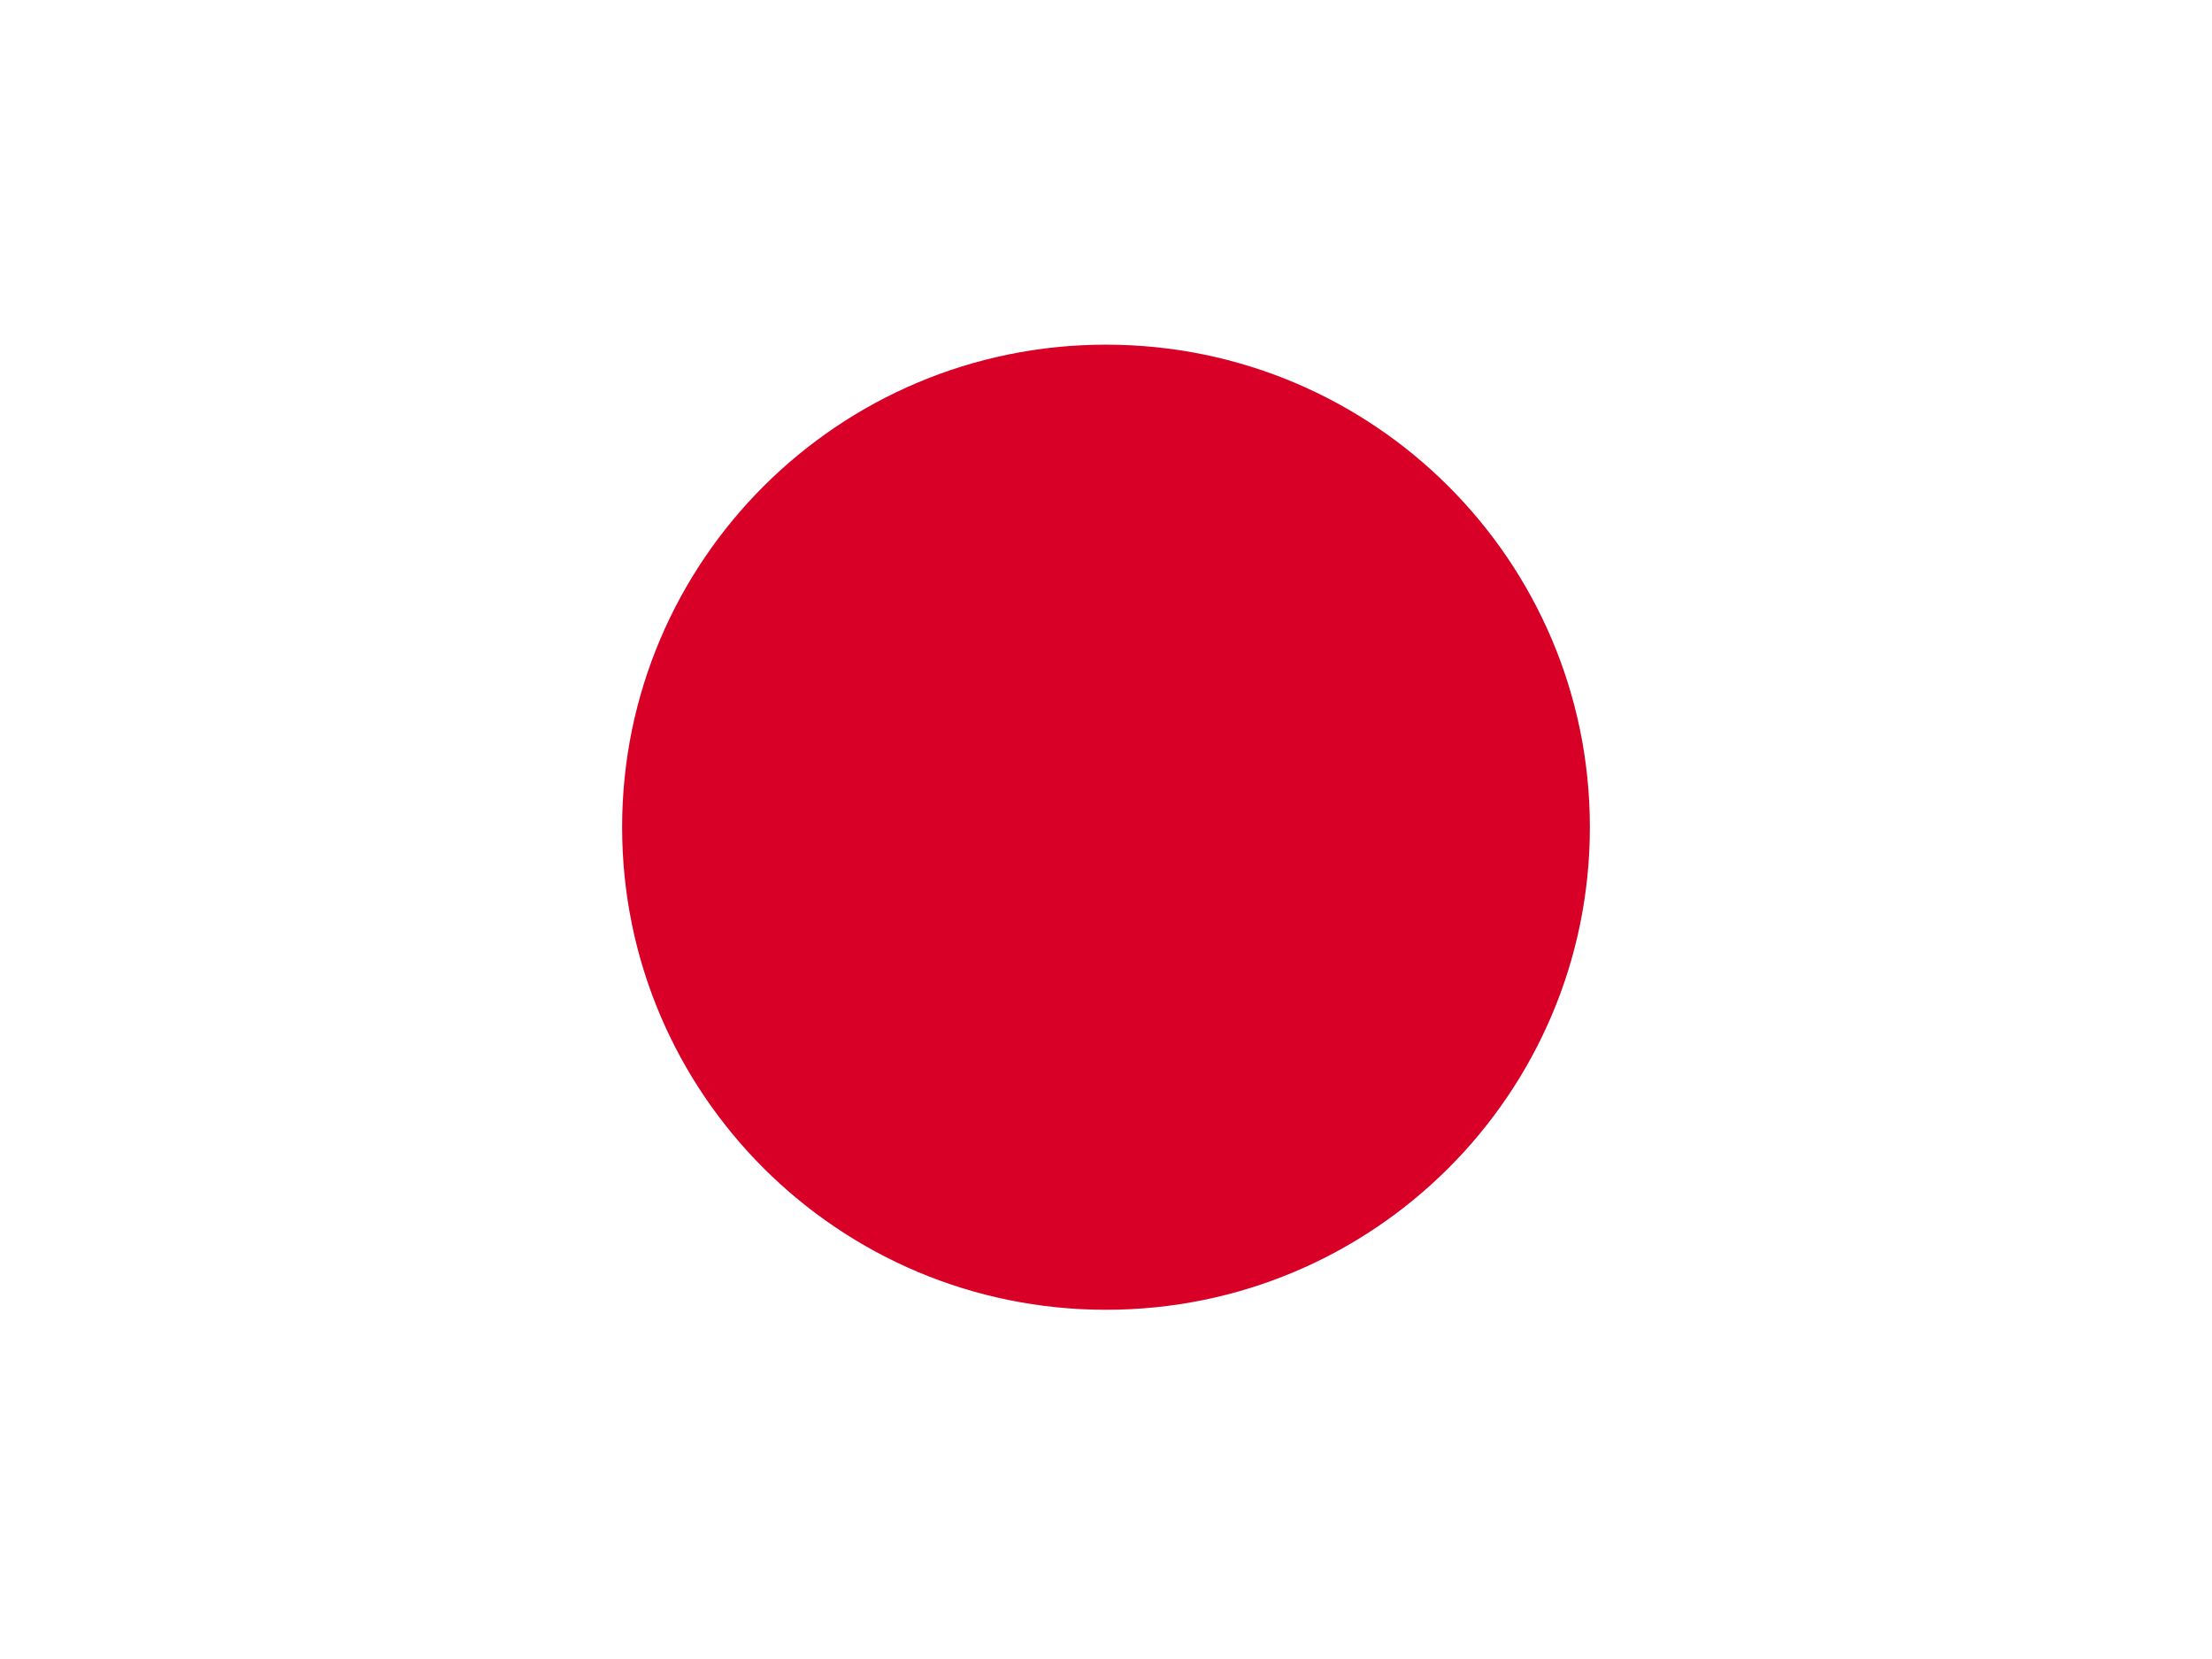 <svg width="32" height="24" viewBox="0 0 32 24" fill="none" xmlns="http://www.w3.org/2000/svg">
<rect width="32" height="24" fill="white"/>
<path d="M16 18.948C19.866 18.948 23 15.822 23 11.967C23 8.112 19.866 4.986 16 4.986C12.134 4.986 9 8.112 9 11.967C9 15.822 12.134 18.948 16 18.948Z" fill="#D80027"/>
</svg>
